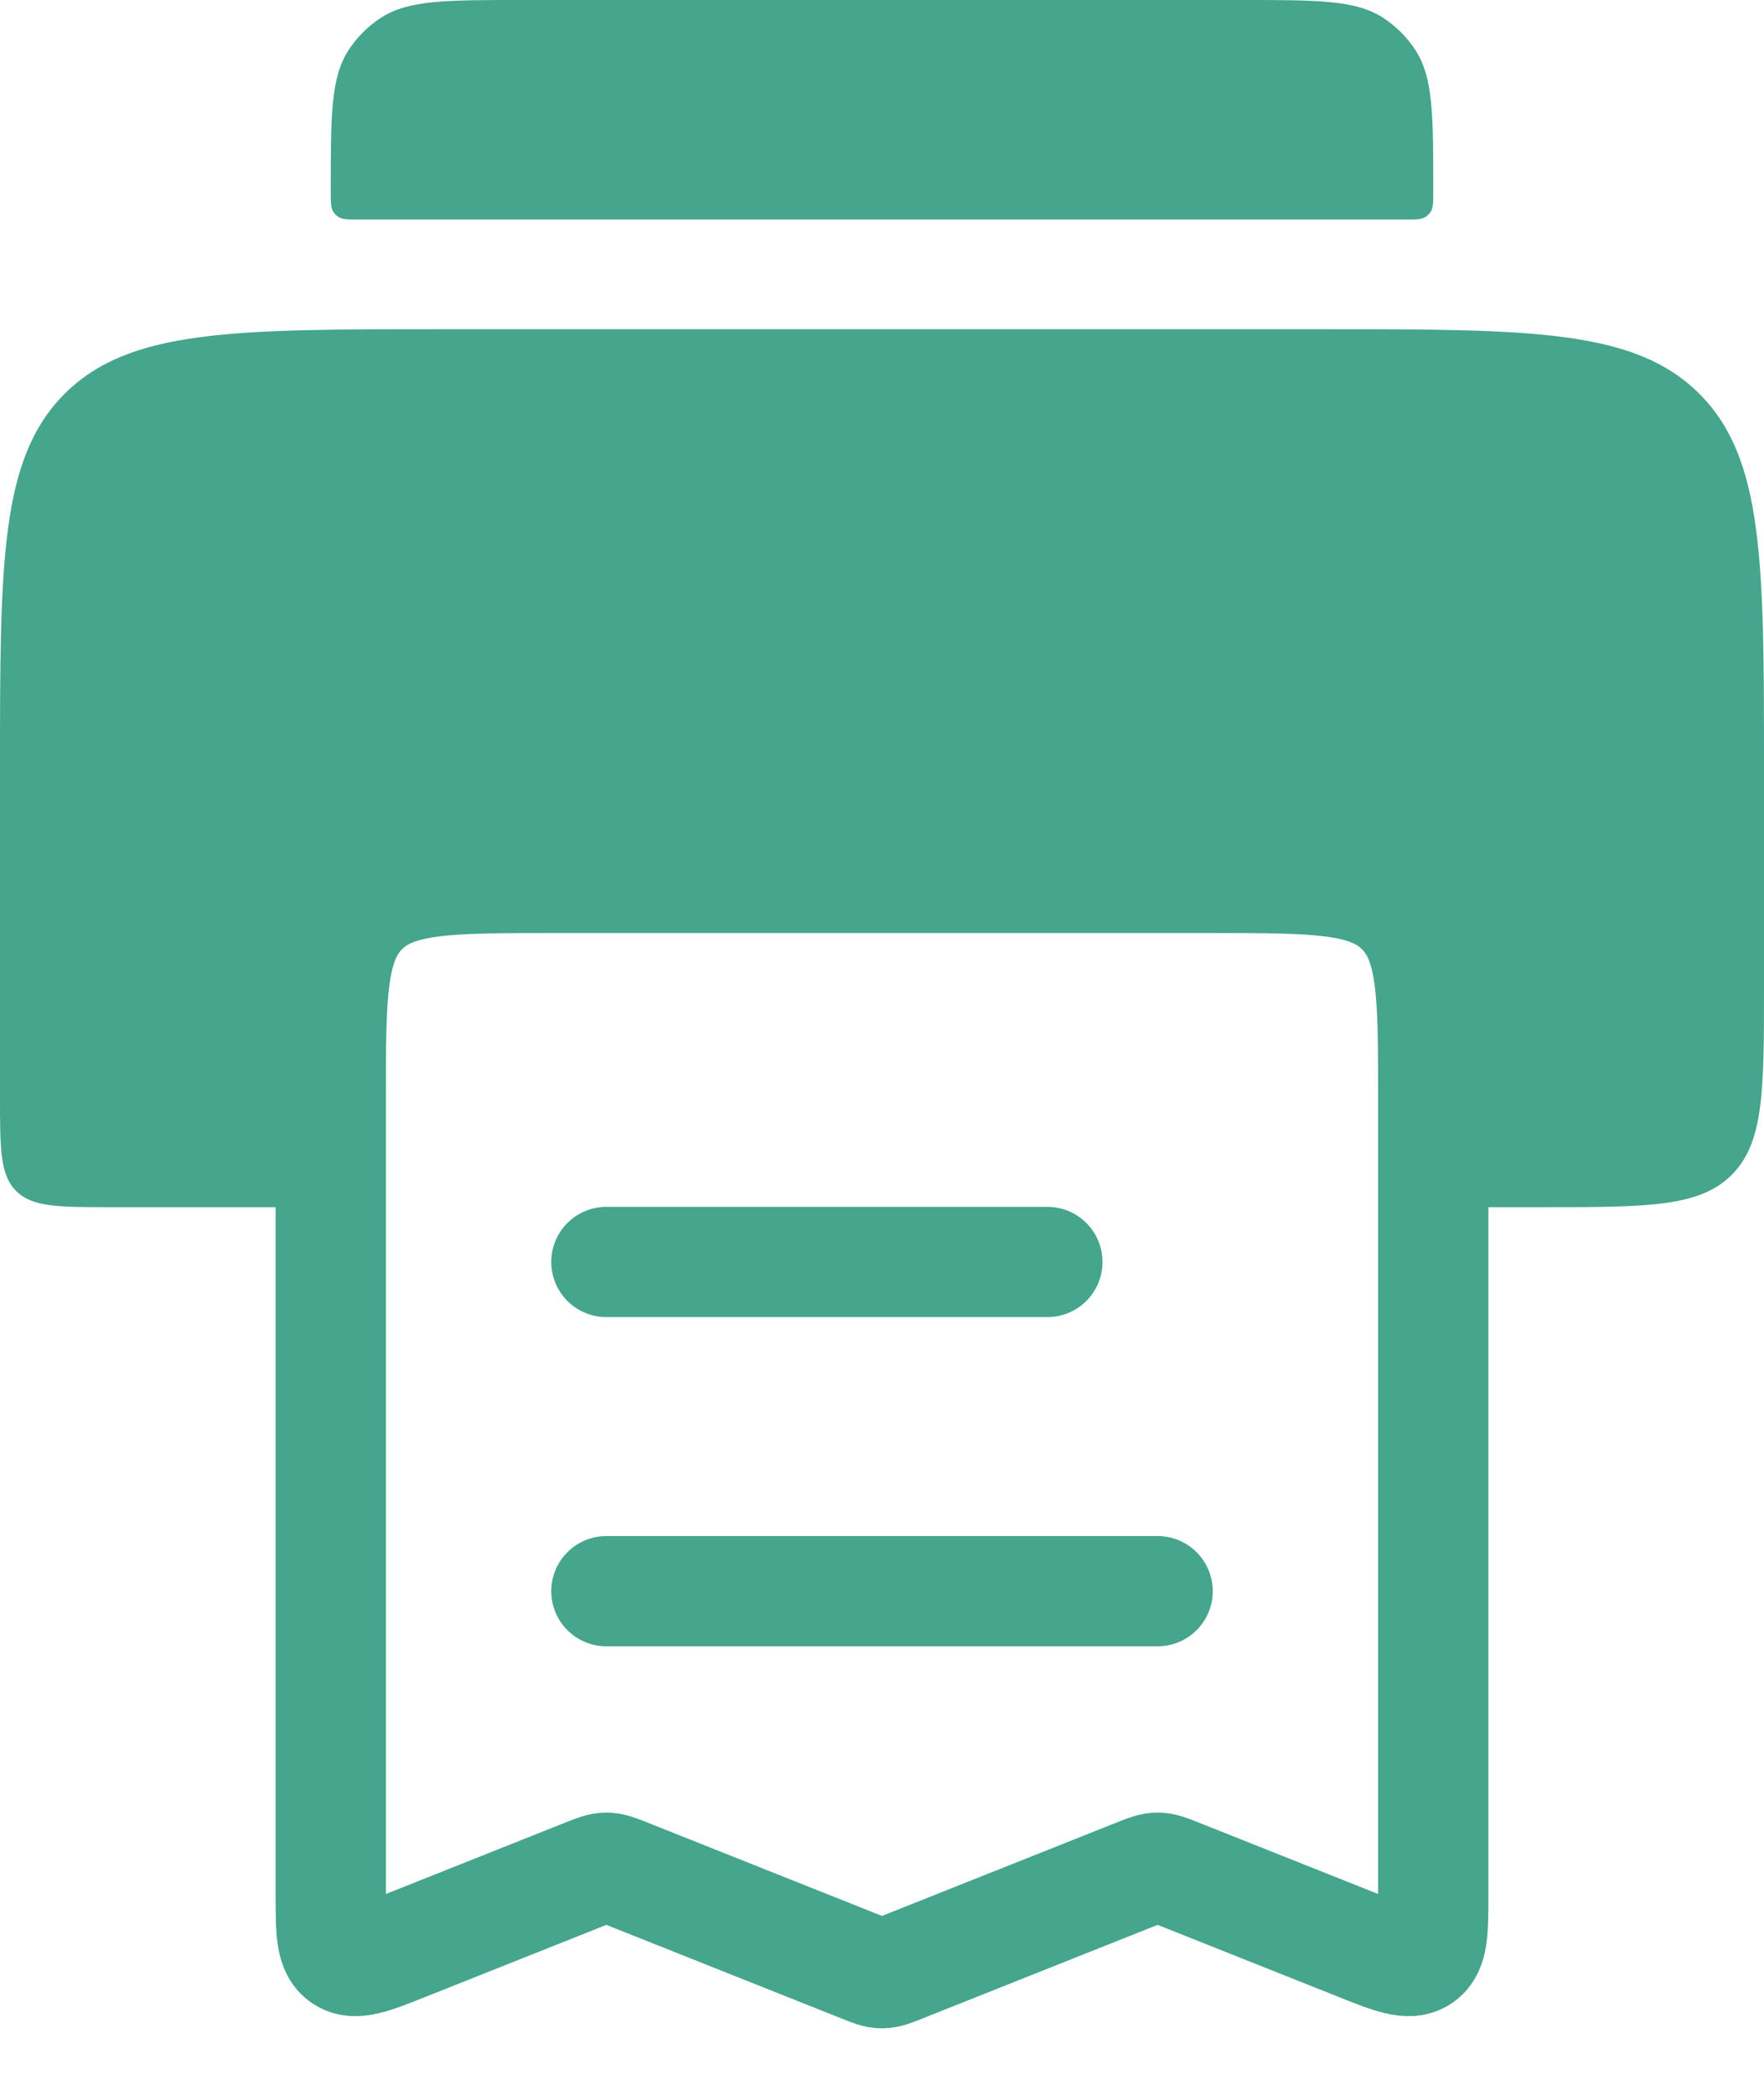 <svg width="16" height="19" viewBox="0 0 16 19" fill="none" xmlns="http://www.w3.org/2000/svg">
<path d="M0 6.986C0 5.1 0 4.158 0.586 3.572C1.172 2.986 2.114 2.986 4 2.986H12C13.886 2.986 14.828 2.986 15.414 3.572C16 4.158 16 5.1 16 6.986V8.949C16 9.892 16 10.363 15.707 10.656C15.414 10.949 14.943 10.949 14 10.949H13.3C13.159 10.949 13.088 10.949 13.044 10.905C13 10.861 13 10.79 13 10.649V9.963C13 9.02 13 8.549 12.707 8.256C12.414 7.963 11.943 7.963 11 7.963H5C4.057 7.963 3.586 7.963 3.293 8.256C3 8.549 3 9.02 3 9.963V10.649C3 10.79 3 10.861 2.956 10.905C2.912 10.949 2.841 10.949 2.7 10.949H1C0.529 10.949 0.293 10.949 0.146 10.802C0 10.656 0 10.42 0 9.949V6.986Z" fill="#45A58D"/>
<path d="M3 17.179L3 9.963C3 9.02 3 8.549 3.293 8.256C3.586 7.963 4.057 7.963 5 7.963L11 7.963C11.943 7.963 12.414 7.963 12.707 8.256C13 8.548 13 9.02 13 9.963L13 17.179C13 17.513 13 17.68 12.89 17.754C12.781 17.829 12.625 17.767 12.315 17.643L10.685 16.994C10.594 16.958 10.548 16.94 10.5 16.94C10.452 16.94 10.406 16.958 10.315 16.994L8.185 17.842C8.094 17.879 8.048 17.897 8 17.897C7.952 17.897 7.906 17.879 7.815 17.842L5.685 16.994C5.594 16.958 5.548 16.94 5.5 16.94C5.452 16.94 5.406 16.958 5.315 16.994L3.685 17.643C3.375 17.767 3.219 17.829 3.11 17.754C3 17.68 3 17.513 3 17.179Z" stroke="#45A58D"/>
<path d="M5.5 11.446L9.5 11.446" stroke="#45A58D" stroke-linecap="round"/>
<path d="M5.5 14.432L10.5 14.432" stroke="#45A58D" stroke-linecap="round"/>
<path d="M3 1.731C3 1.047 3 0.705 3.16 0.457C3.237 0.338 3.338 0.237 3.457 0.16C3.705 0 4.047 0 4.731 0H11.269C11.953 0 12.295 0 12.543 0.16C12.662 0.237 12.763 0.338 12.84 0.457C13 0.705 13 1.047 13 1.731C13 1.834 13 1.885 12.976 1.922C12.964 1.94 12.949 1.955 12.931 1.967C12.894 1.991 12.843 1.991 12.74 1.991H3.26C3.157 1.991 3.106 1.991 3.069 1.967C3.051 1.955 3.036 1.94 3.024 1.922C3 1.885 3 1.834 3 1.731Z" fill="#45A58D"/>
</svg>
